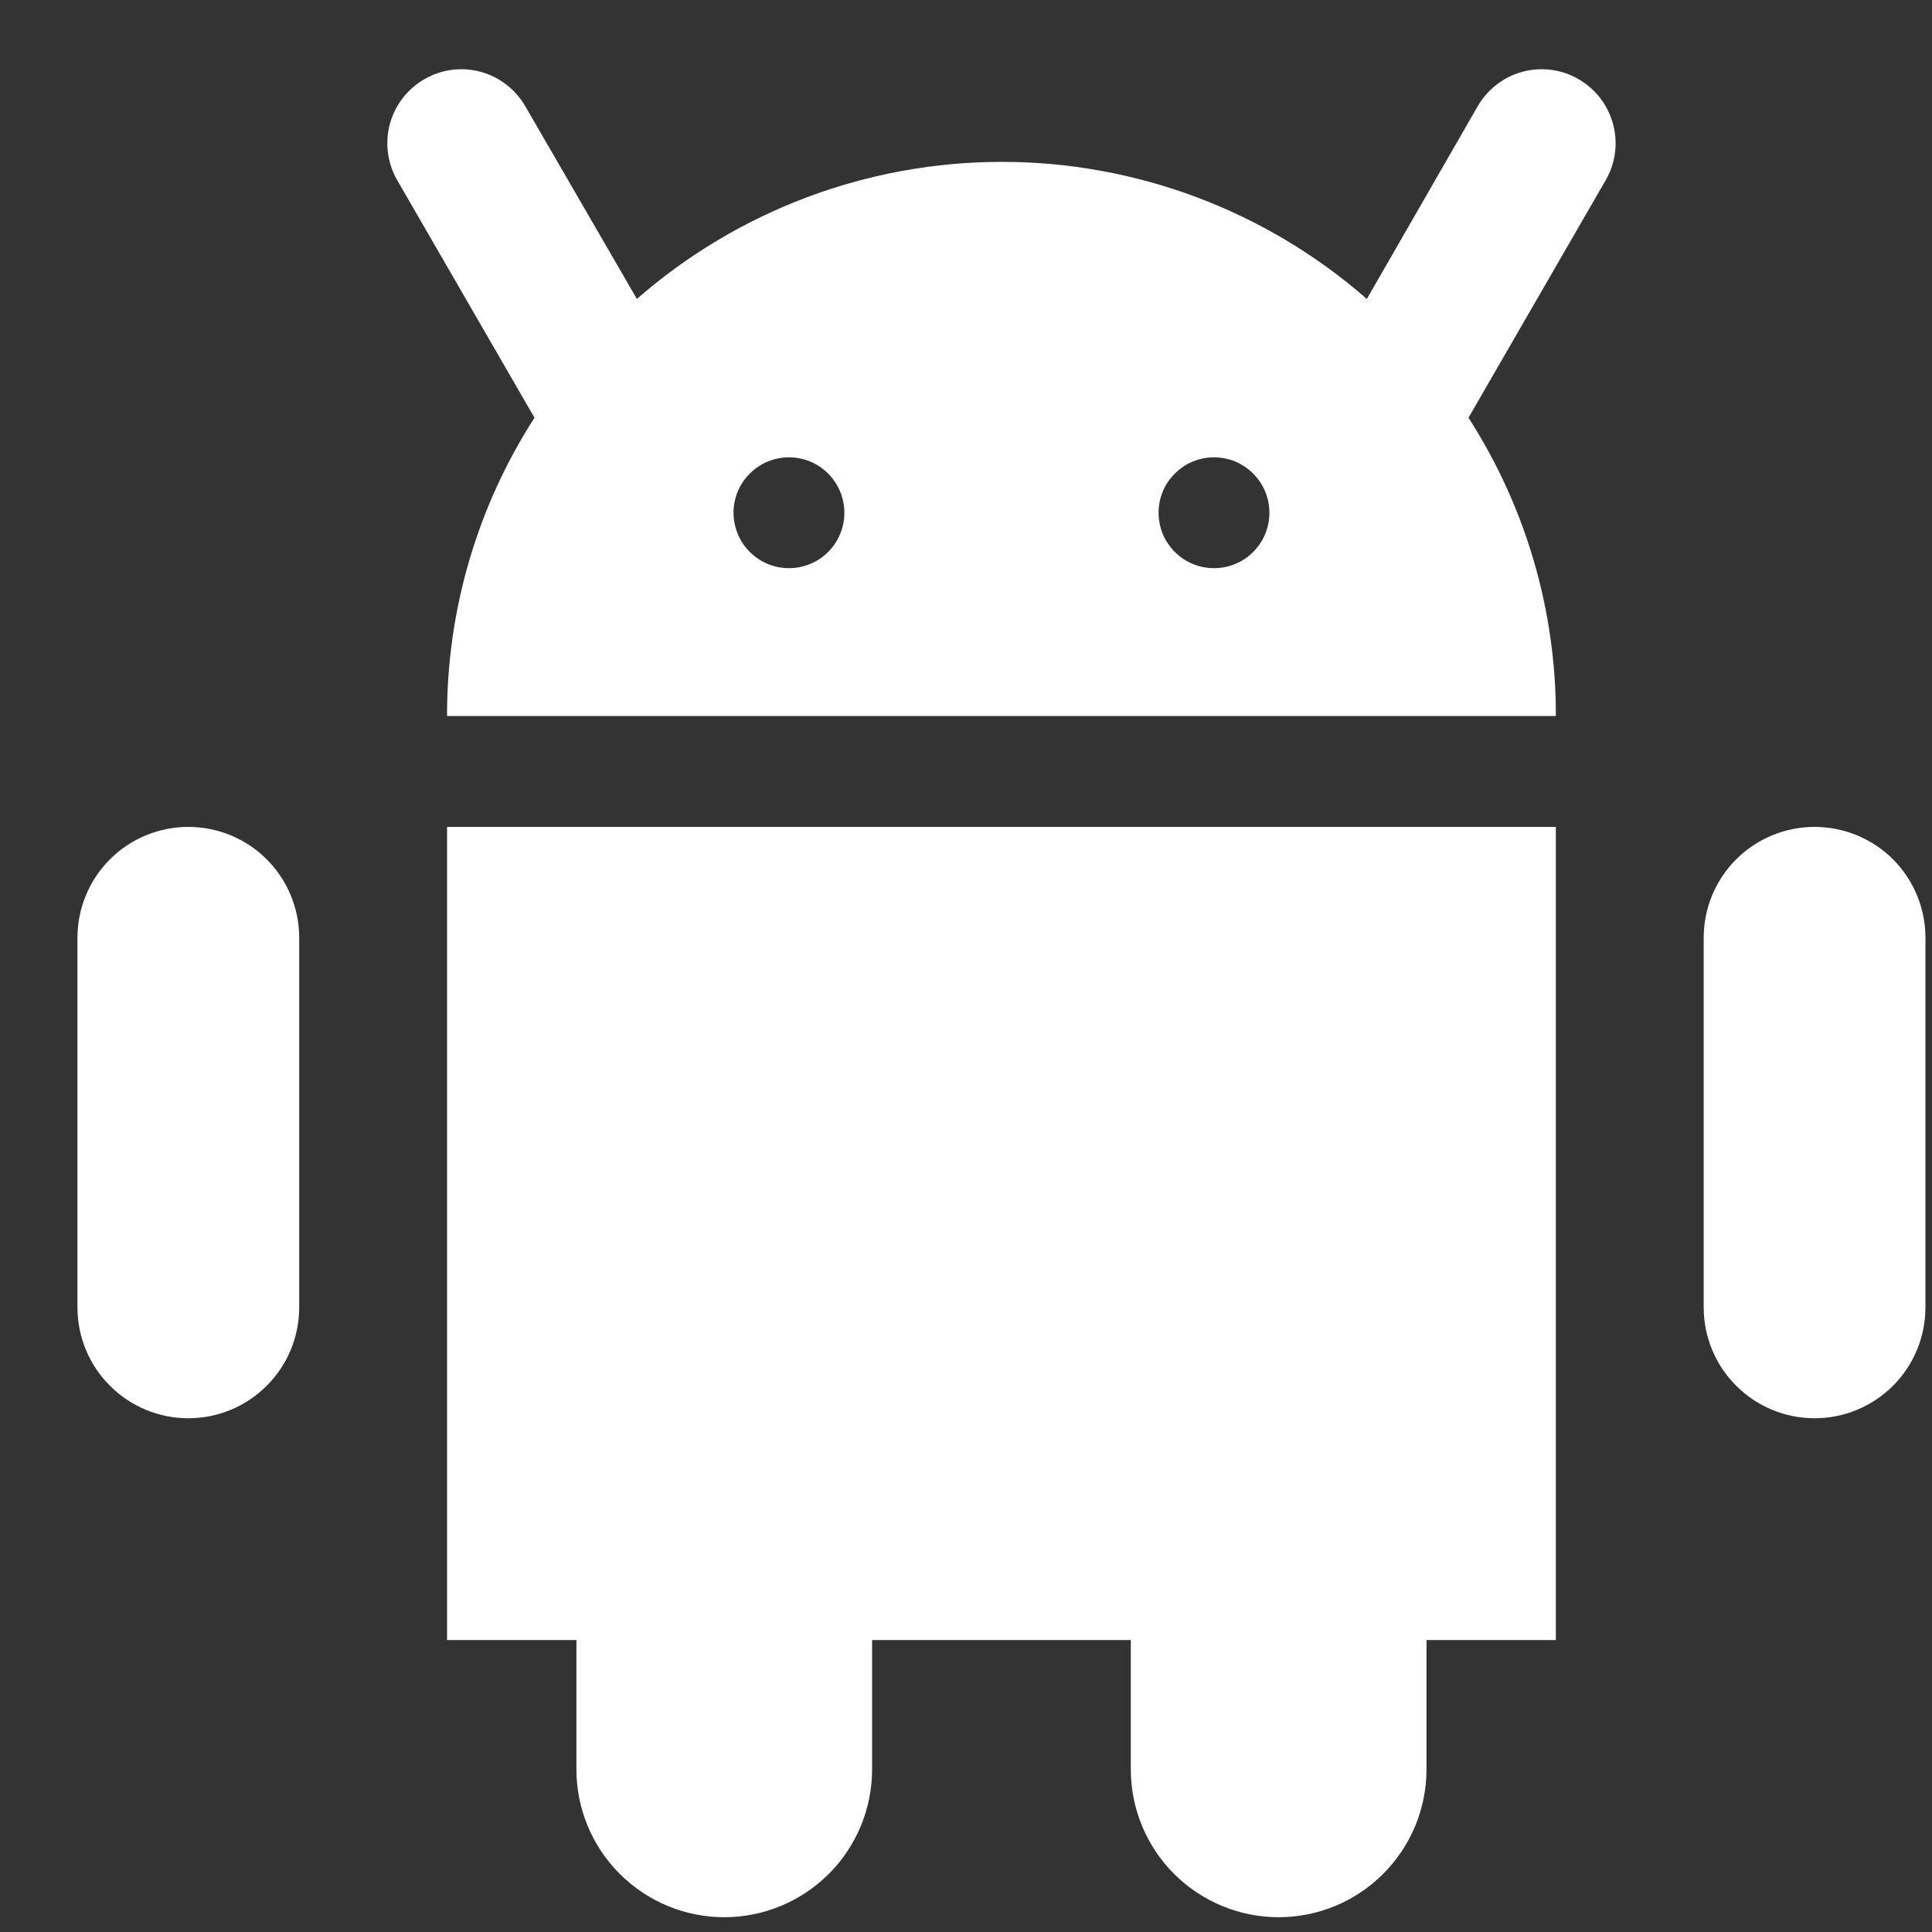 <svg width="23" height="23" viewBox="0 0 23 23" fill="none" xmlns="http://www.w3.org/2000/svg">
    <rect x="0" y="0" width="23" height="23" fill="#333333" stroke="none"/>
    <path
        d="M5.322 19.524H6.862V21.064C6.862 21.53 7.047 21.978 7.378 22.308C7.708 22.638 8.155 22.824 8.622 22.824C9.089 22.824 9.536 22.638 9.867 22.308C10.197 21.978 10.382 21.53 10.382 21.064V19.524H13.462V21.064C13.462 21.53 13.647 21.978 13.977 22.308C14.308 22.638 14.755 22.824 15.222 22.824C15.689 22.824 16.137 22.638 16.466 22.308C16.797 21.978 16.982 21.53 16.982 21.064V19.524H18.522V9.844H5.322V19.524Z"
        fill="#fff" />
    <path
        d="M18.793 0.943C18.66 0.865 18.508 0.824 18.353 0.824C18.199 0.824 18.047 0.865 17.913 0.942C17.78 1.02 17.669 1.131 17.592 1.264L16.272 3.559C15.069 2.507 13.525 1.927 11.927 1.927C10.329 1.927 8.785 2.507 7.582 3.559L6.253 1.264C6.176 1.131 6.065 1.02 5.931 0.942C5.798 0.865 5.646 0.824 5.492 0.824C5.337 0.824 5.185 0.865 5.052 0.943C4.85 1.06 4.702 1.251 4.641 1.477C4.581 1.702 4.612 1.942 4.728 2.144L6.363 4.973C5.681 6.032 5.32 7.265 5.322 8.524H18.522C18.525 7.265 18.163 6.032 17.482 4.973L19.116 2.144C19.233 1.942 19.264 1.702 19.203 1.477C19.143 1.251 18.995 1.06 18.793 0.943ZM9.392 6.764C9.262 6.764 9.134 6.726 9.026 6.653C8.917 6.58 8.832 6.477 8.783 6.357C8.733 6.236 8.719 6.103 8.745 5.975C8.77 5.847 8.833 5.73 8.926 5.638C9.018 5.545 9.135 5.482 9.264 5.457C9.392 5.431 9.524 5.445 9.645 5.494C9.765 5.544 9.869 5.629 9.941 5.738C10.014 5.846 10.052 5.974 10.052 6.104C10.052 6.279 9.983 6.447 9.859 6.571C9.735 6.695 9.567 6.764 9.392 6.764ZM14.452 6.764C14.322 6.764 14.194 6.726 14.086 6.653C13.977 6.58 13.893 6.477 13.842 6.357C13.793 6.236 13.78 6.103 13.805 5.975C13.83 5.847 13.893 5.73 13.986 5.638C14.078 5.545 14.195 5.482 14.323 5.457C14.451 5.431 14.584 5.445 14.705 5.494C14.825 5.544 14.928 5.629 15.001 5.738C15.074 5.846 15.112 5.974 15.112 6.104C15.112 6.279 15.043 6.447 14.919 6.571C14.795 6.695 14.627 6.764 14.452 6.764Z"
        fill="#fff" />
    <path
        d="M21.602 9.844C21.252 9.844 20.916 9.983 20.669 10.23C20.421 10.478 20.282 10.814 20.282 11.164V15.564C20.282 15.914 20.421 16.25 20.669 16.497C20.916 16.745 21.252 16.884 21.602 16.884C21.952 16.884 22.288 16.745 22.536 16.497C22.783 16.25 22.922 15.914 22.922 15.564V11.164C22.922 10.814 22.783 10.478 22.536 10.23C22.288 9.983 21.952 9.844 21.602 9.844Z"
        fill="#fff" />
    <path
        d="M2.242 9.844C1.892 9.844 1.556 9.983 1.309 10.23C1.061 10.478 0.922 10.814 0.922 11.164V15.564C0.922 15.914 1.061 16.25 1.309 16.497C1.556 16.745 1.892 16.884 2.242 16.884C2.592 16.884 2.928 16.745 3.175 16.497C3.423 16.25 3.562 15.914 3.562 15.564V11.164C3.562 10.814 3.423 10.478 3.175 10.23C2.928 9.983 2.592 9.844 2.242 9.844Z"
        fill="#fff" />
</svg>